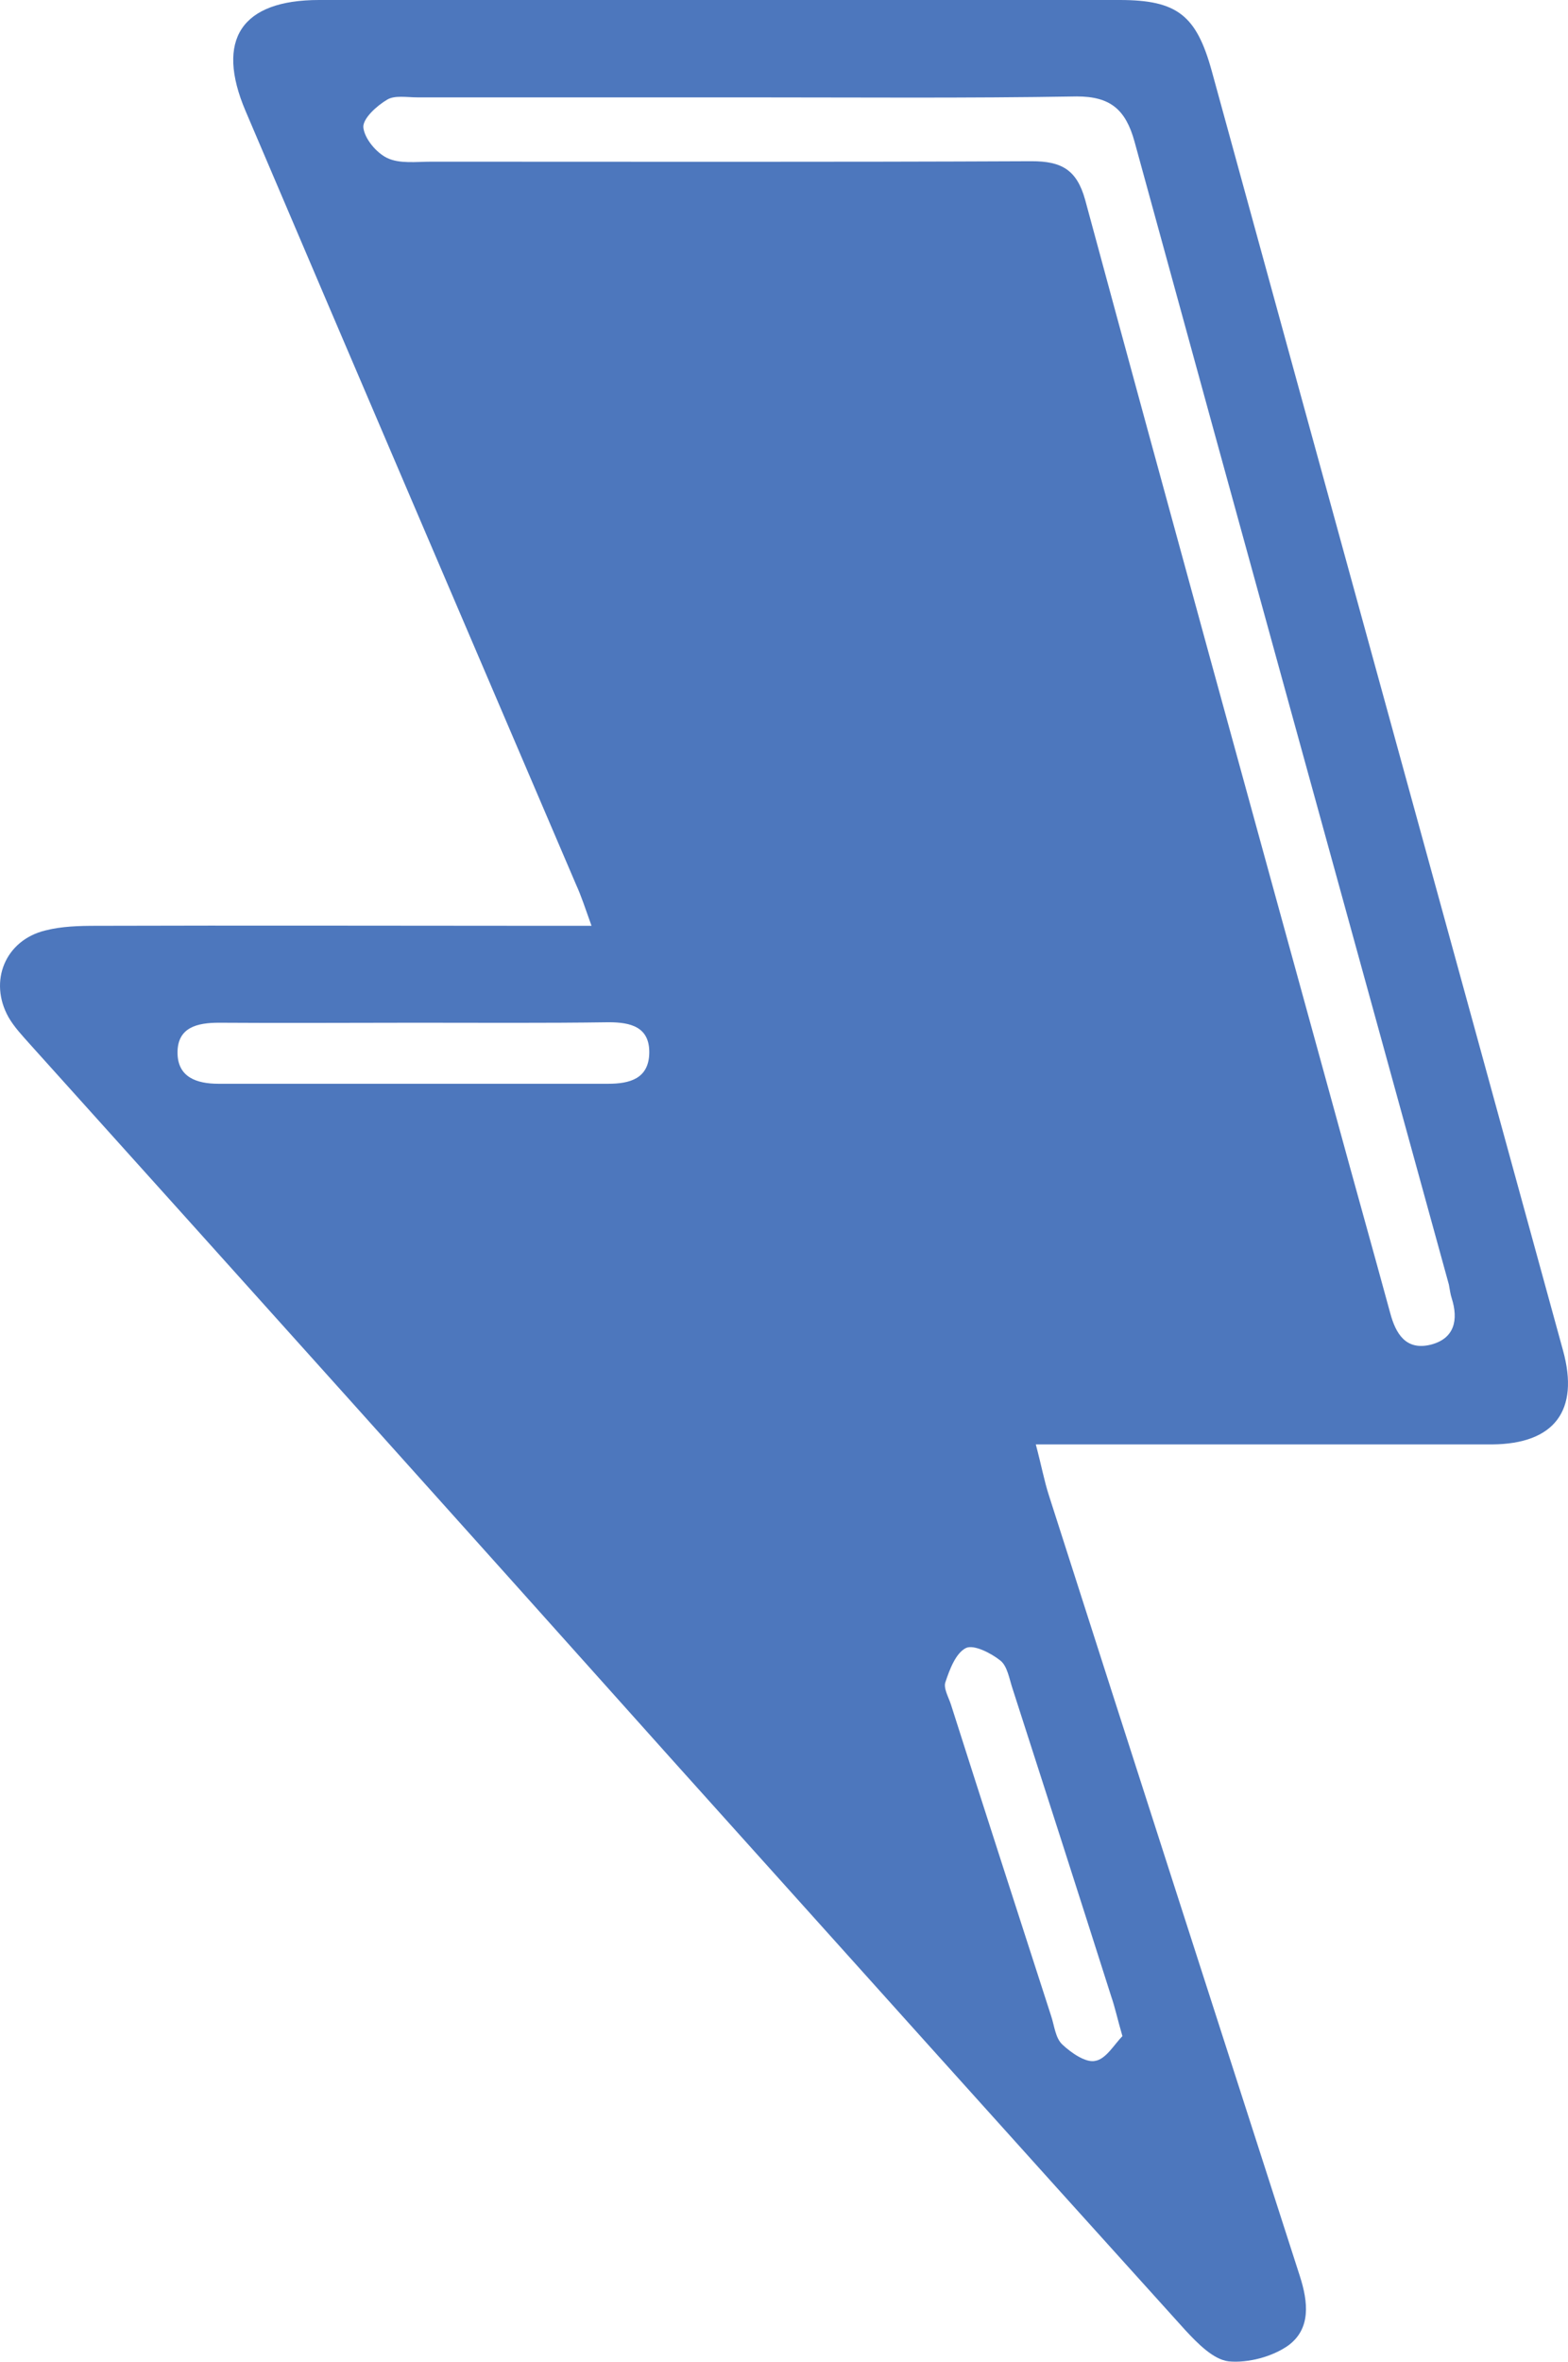 <svg xmlns="http://www.w3.org/2000/svg" xml:space="preserve" viewBox="87.58 2.6 336.7 506.87"><path d="M214.6 201.3c-1.4-3.9-2.2-6.4-3.3-8.8-23.7-55.4-47.4-110.7-71-166.1-6.5-15.3-.9-23.8 15.8-23.8H328c12.4 0 16.5 3.3 19.8 15.3 25.1 91.5 50.3 183 75.4 274.5 3.6 13-1.9 20.1-15.2 20.2h-98c1.2 4.5 1.8 7.8 2.8 10.9 17.9 55.9 35.9 111.7 53.9 167.6 1.8 5.6 2.4 11.3-2.5 14.9-3.4 2.4-8.6 3.8-12.8 3.4-3.3-.4-6.7-3.9-9.3-6.7-36.8-40.7-73.4-81.5-110-122.2-45.9-51.3-92-102.6-138.1-153.8-1.6-1.8-3.4-3.7-4.6-5.8-4.3-7.7-.7-16.5 7.9-18.6 3.5-.9 7.3-1 11-1 32.1-.1 64.2 0 96.3 0zm33-177.8h-70.4c-2.2 0-4.9-.5-6.5.5-2.2 1.3-5.2 4-5.1 5.9.2 2.4 2.8 5.5 5.1 6.6 2.7 1.3 6.3.8 9.5.8 43 0 85.9.1 128.9-.1 6.4 0 9.7 1.8 11.5 8.3 17.7 65.4 35.7 130.7 53.7 196.1 3.9 14.3 7.9 28.5 11.8 42.8 1.2 4.5 3.4 8.1 8.7 6.8 5.1-1.3 6-5.3 4.5-10-.3-.9-.4-1.9-.6-2.9-22.5-81.8-45.1-163.5-67.5-245.3-1.9-6.9-5.2-9.7-12.4-9.7-23.8.4-47.5.2-71.2.2m-70.8 198.6c-14.1 0-28.1.1-42.2 0-4.7 0-8.9 1-8.9 6.4 0 5.3 4.1 6.7 8.8 6.7h83.7c4.6 0 8.7-1.1 8.8-6.6.1-5.6-4-6.6-8.7-6.6-13.8.2-27.6.1-41.5.1m151.8 217.5c-1.1-3.8-1.6-6.2-2.4-8.5-7-22-14.1-44.1-21.2-66.1-.7-2.1-1.1-4.8-2.6-6-2-1.6-5.7-3.5-7.4-2.7-2.2 1.1-3.5 4.6-4.4 7.3-.5 1.3.7 3.3 1.2 4.9 7.1 22.3 14.3 44.5 21.5 66.8.7 2.1.9 4.7 2.4 6.1 1.9 1.8 5.1 4 7.1 3.5 2.3-.4 4.1-3.6 5.8-5.3" style="fill:#4d77bd"/></svg>